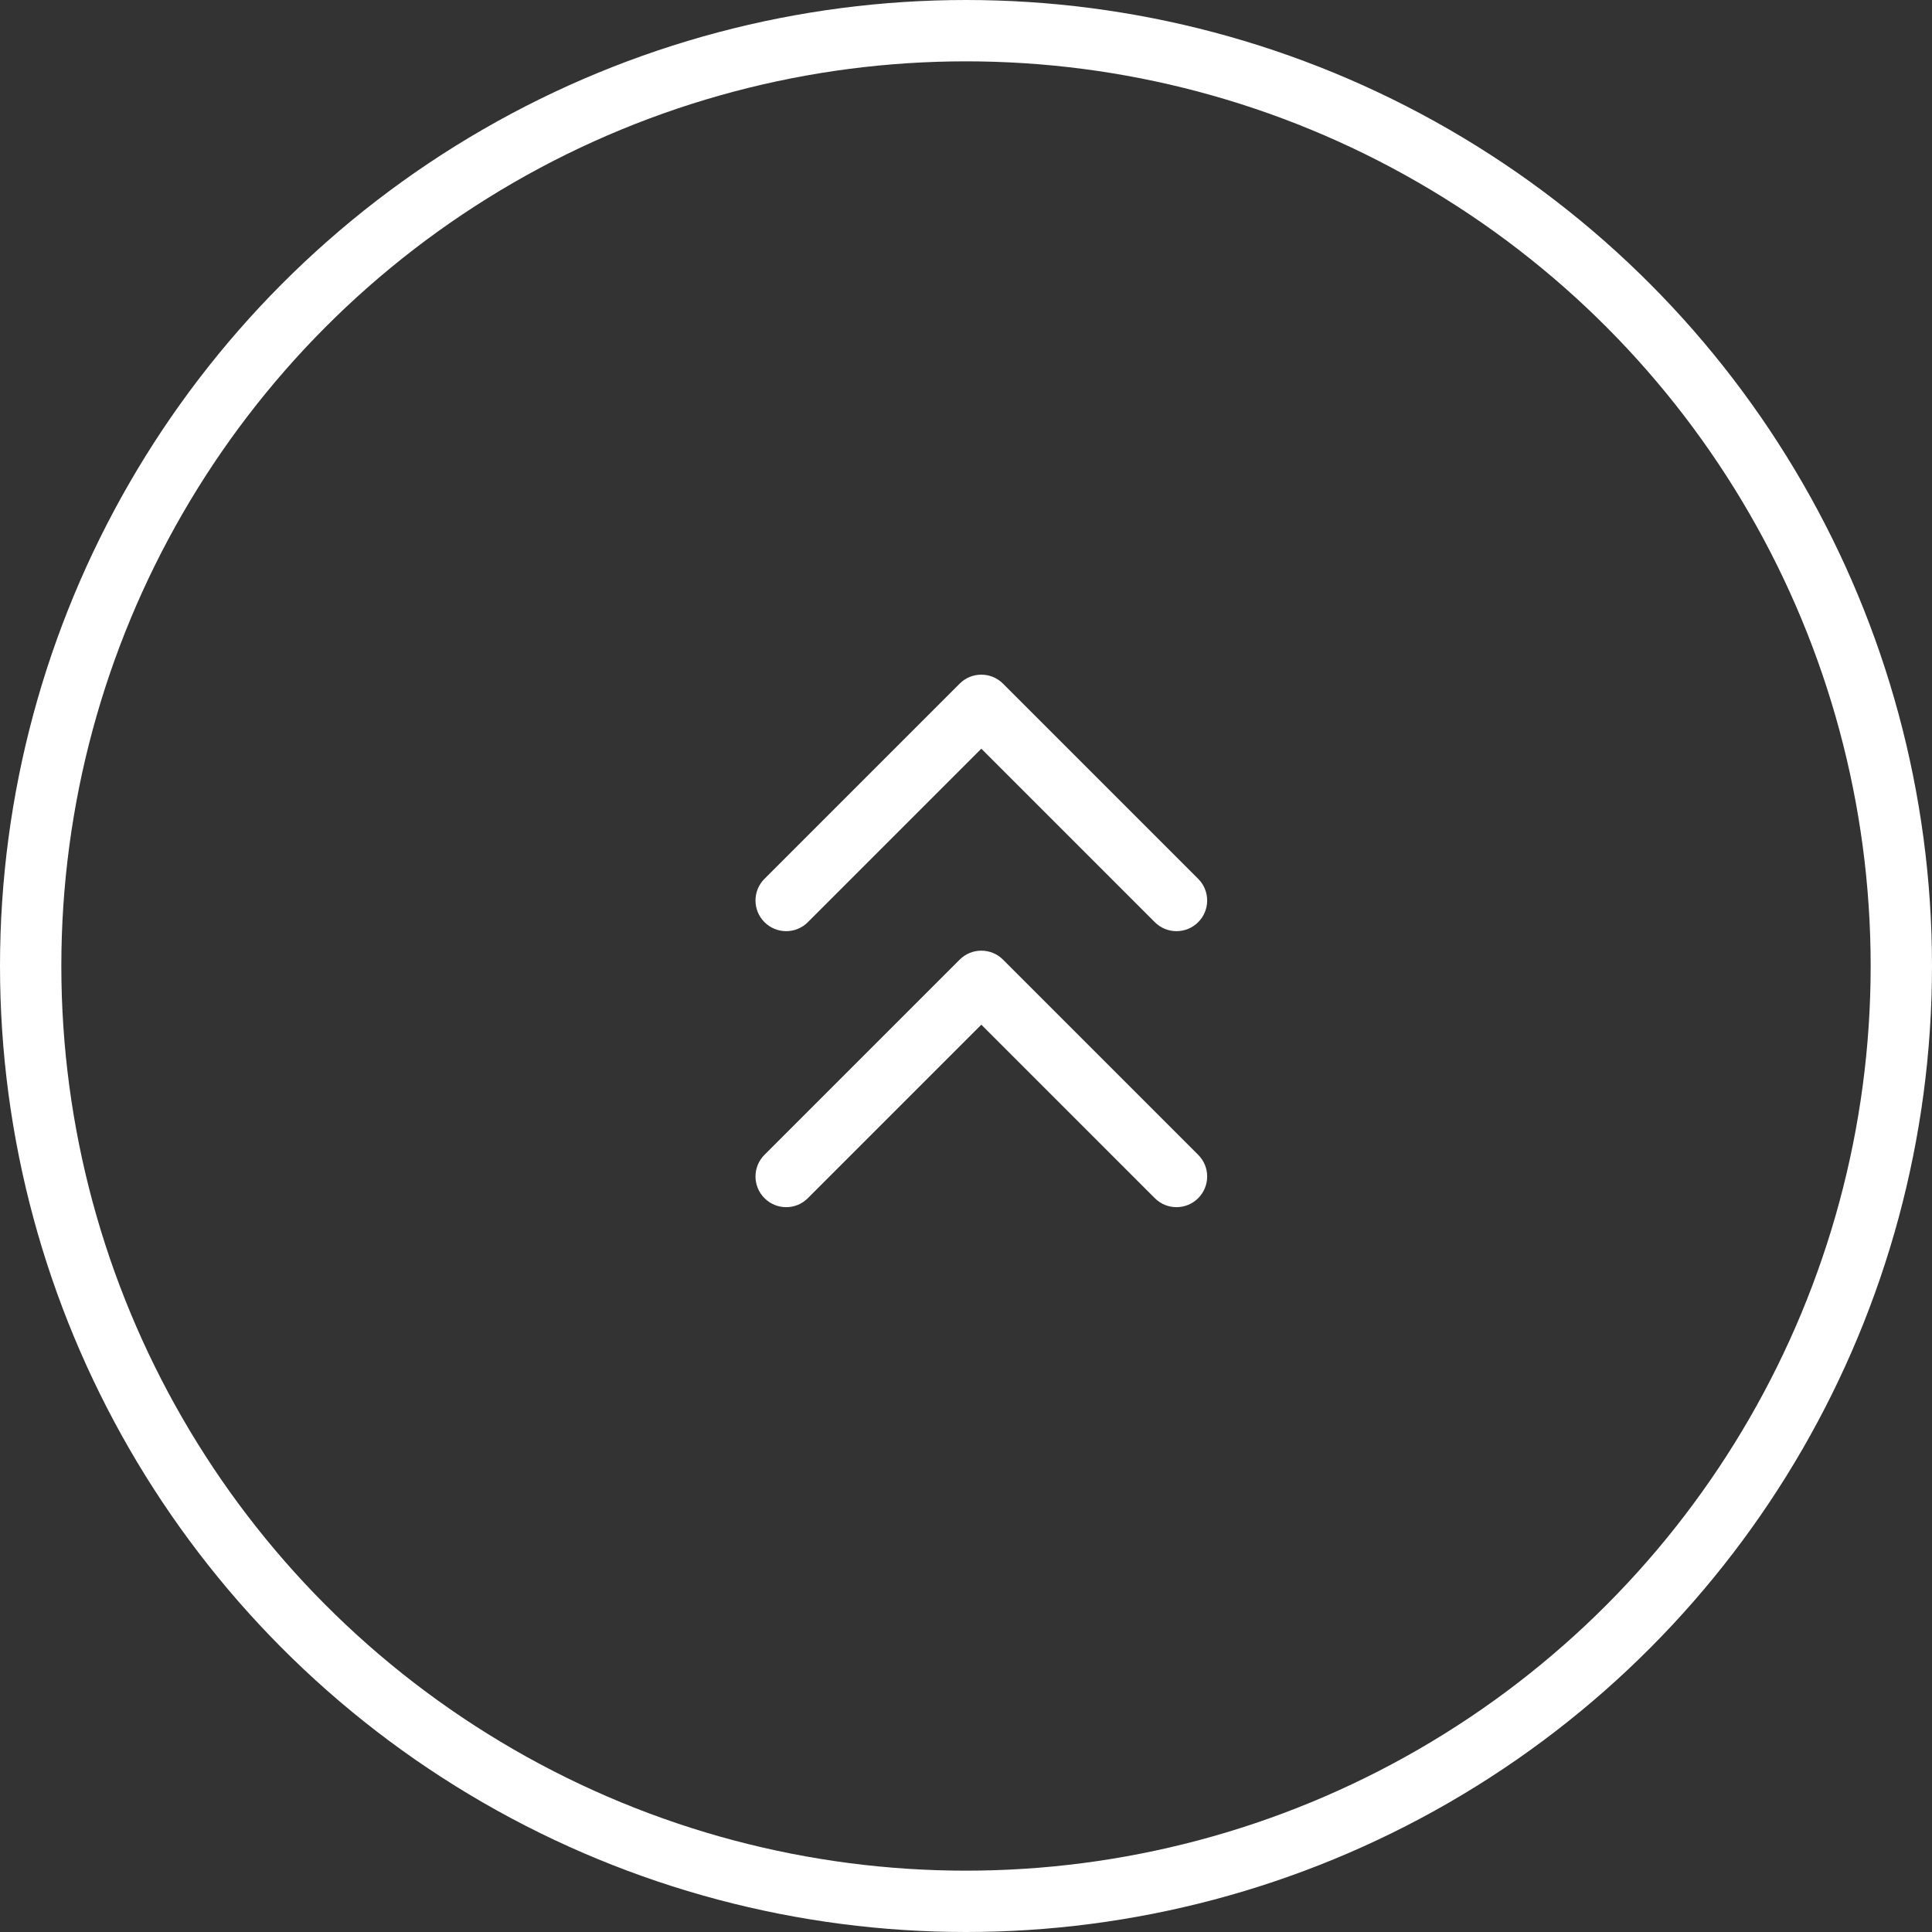<svg width="63" height="63" viewBox="0 0 63 63" fill="none" xmlns="http://www.w3.org/2000/svg">
<rect x="0" y="0" width="63" height="63" fill="#333333" stroke="none"/>
<circle cx="31.5" cy="31.5" r="30.5" stroke="white" stroke-width="2"/>
<path d="M32.707 22.293C32.317 21.902 31.683 21.902 31.293 22.293L24.929 28.657C24.538 29.047 24.538 29.68 24.929 30.071C25.32 30.462 25.953 30.462 26.343 30.071L32 24.414L37.657 30.071C38.047 30.462 38.681 30.462 39.071 30.071C39.462 29.68 39.462 29.047 39.071 28.657L32.707 22.293ZM33 23V23H31V23H33Z" fill="white"/>
<path d="M32.707 31.293C32.317 30.902 31.683 30.902 31.293 31.293L24.929 37.657C24.538 38.047 24.538 38.68 24.929 39.071C25.32 39.462 25.953 39.462 26.343 39.071L32 33.414L37.657 39.071C38.047 39.462 38.681 39.462 39.071 39.071C39.462 38.68 39.462 38.047 39.071 37.657L32.707 31.293ZM33 32V32H31V32H33Z" fill="white"/>
</svg>
